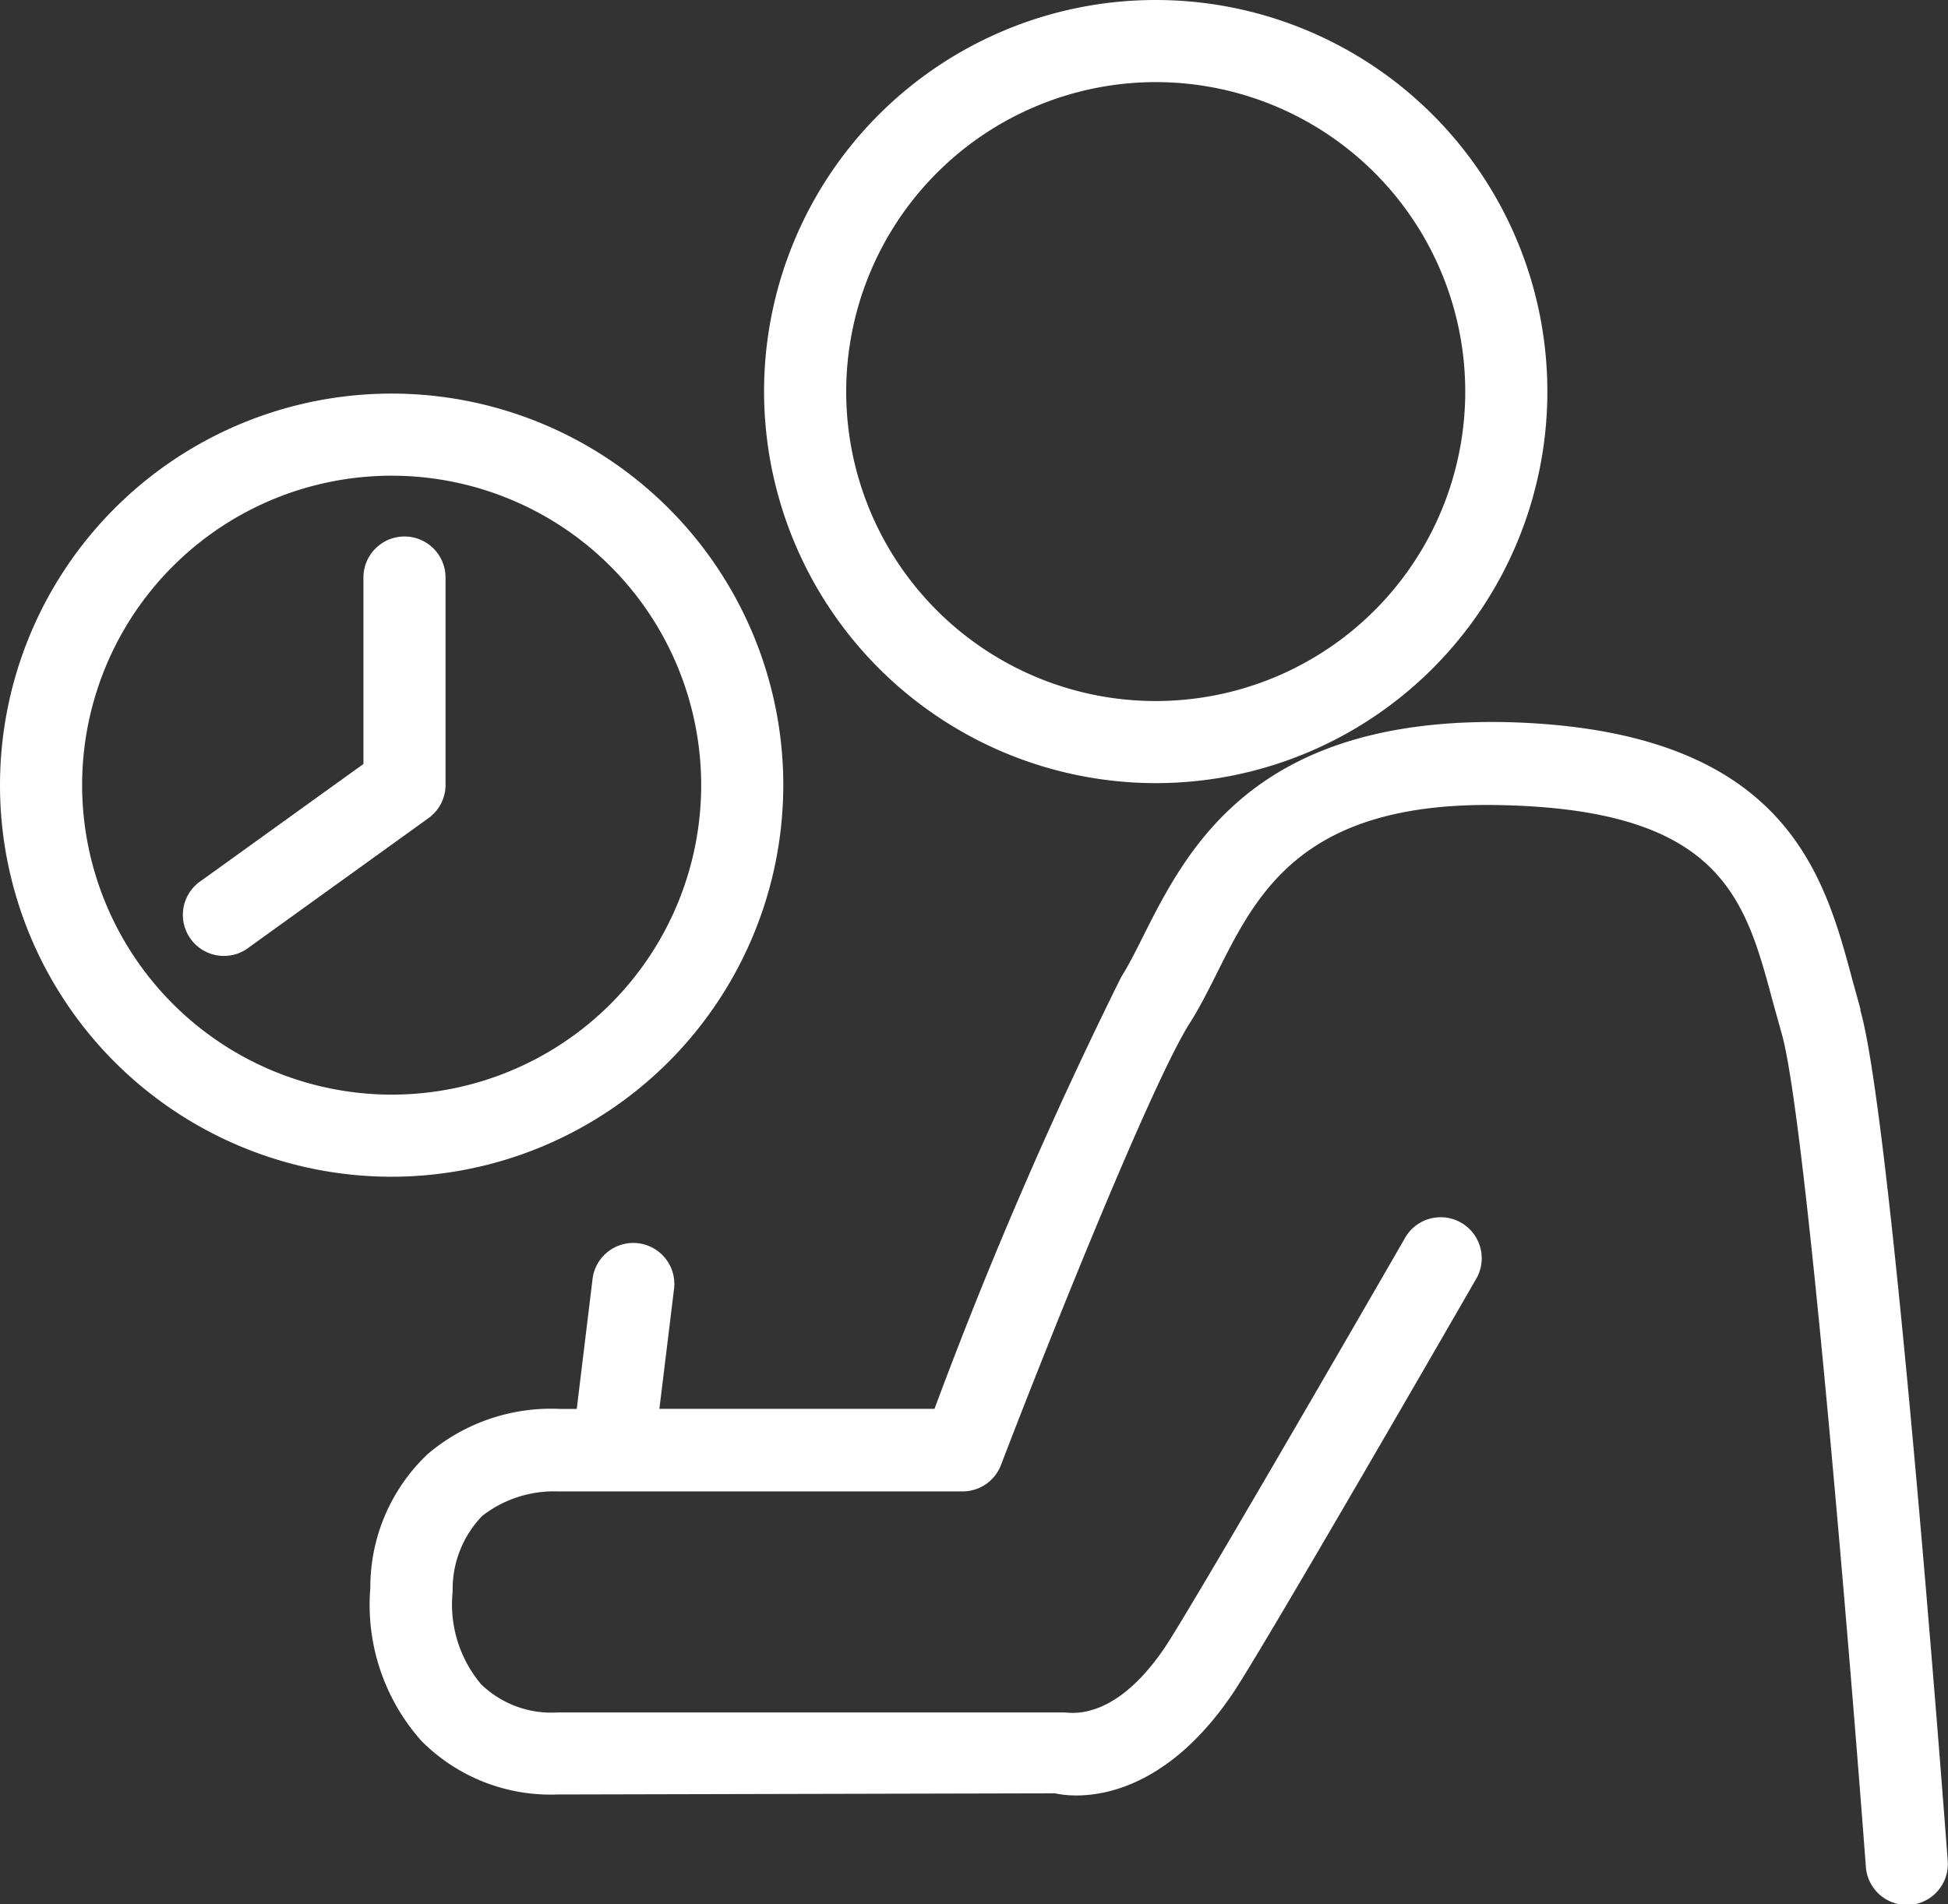 <svg xmlns="http://www.w3.org/2000/svg" xmlns:xlink="http://www.w3.org/1999/xlink" width="29.888" height="29.222" viewBox="0 0 29.888 29.222">
  <rect x="0" y="0" width="29.888" height="29.222" fill="#333333" stroke="none"/>
  <defs>
    <clipPath id="clip-path">
      <rect id="長方形_7" data-name="長方形 7" width="29.888" height="29.222" fill="#fff"/>
    </clipPath>
  </defs>
  <g id="グループ_5" data-name="グループ 5" clip-path="url(#clip-path)">
    <path id="パス_4" data-name="パス 4" d="M19.966,12.018a6.009,6.009,0,1,0-6.009-6.009,6.015,6.015,0,0,0,6.009,6.009m0-10.758a4.749,4.749,0,1,1-4.749,4.749A4.754,4.754,0,0,1,19.966,1.26" transform="translate(-2.234 0)" fill="#fff"/>
    <path id="パス_5" data-name="パス 5" d="M12.018,13.2a6.009,6.009,0,1,0-6.01,6.009,6.015,6.015,0,0,0,6.01-6.009M1.26,13.2a4.749,4.749,0,1,1,4.749,4.749A4.754,4.754,0,0,1,1.26,13.2" transform="translate(0 -1.151)" fill="#fff"/>
    <path id="パス_6" data-name="パス 6" d="M7.376,13.615V10.432a.63.63,0,0,0-1.26,0v2.861L3.633,15.08A.63.63,0,1,0,4.37,16.1l2.744-1.976a.628.628,0,0,0,.262-.511" transform="translate(-0.54 -1.569)" fill="#fff"/>
    <path id="パス_7" data-name="パス 7" d="M29.628,17.6l-.126-.458c-.434-1.619-1.029-3.834-5.291-3.947-3.882-.084-4.911,1.937-5.589,3.287-.116.231-.223.445-.338.627a68.674,68.674,0,0,0-2.863,6.624H11.2l.222-1.819a.63.63,0,1,0-1.25-.153l-.24,1.973h-.26a2.921,2.921,0,0,0-2.028.694,2.812,2.812,0,0,0-.879,2.054,3.137,3.137,0,0,0,.785,2.348,2.793,2.793,0,0,0,2.081.821l7.64-.018c.152.036,1.483.295,2.718-1.52.454-.666,3.623-6.166,3.757-6.4a.63.63,0,0,0-1.091-.628c-.911,1.581-3.353,5.8-3.707,6.32-.737,1.083-1.38,1-1.529.987H9.636a1.548,1.548,0,0,1-1.17-.431,1.9,1.9,0,0,1-.438-1.42,1.617,1.617,0,0,1,.456-1.167A1.792,1.792,0,0,1,9.636,25h6.215a.631.631,0,0,0,.588-.4c.6-1.571,2.3-5.857,2.907-6.8.136-.214.264-.466.4-.737.628-1.255,1.324-2.683,4.431-2.593,3.323.087,3.686,1.444,4.106,3.014l.135.485c.369,1.263,1.058,9.663,1.293,12.793a.63.63,0,0,0,.627.584l.047,0a.631.631,0,0,0,.582-.675c-.088-1.166-.868-11.432-1.341-13.054" transform="translate(-1.083 -2.113)" fill="#fff"/>
  </g>
</svg>
